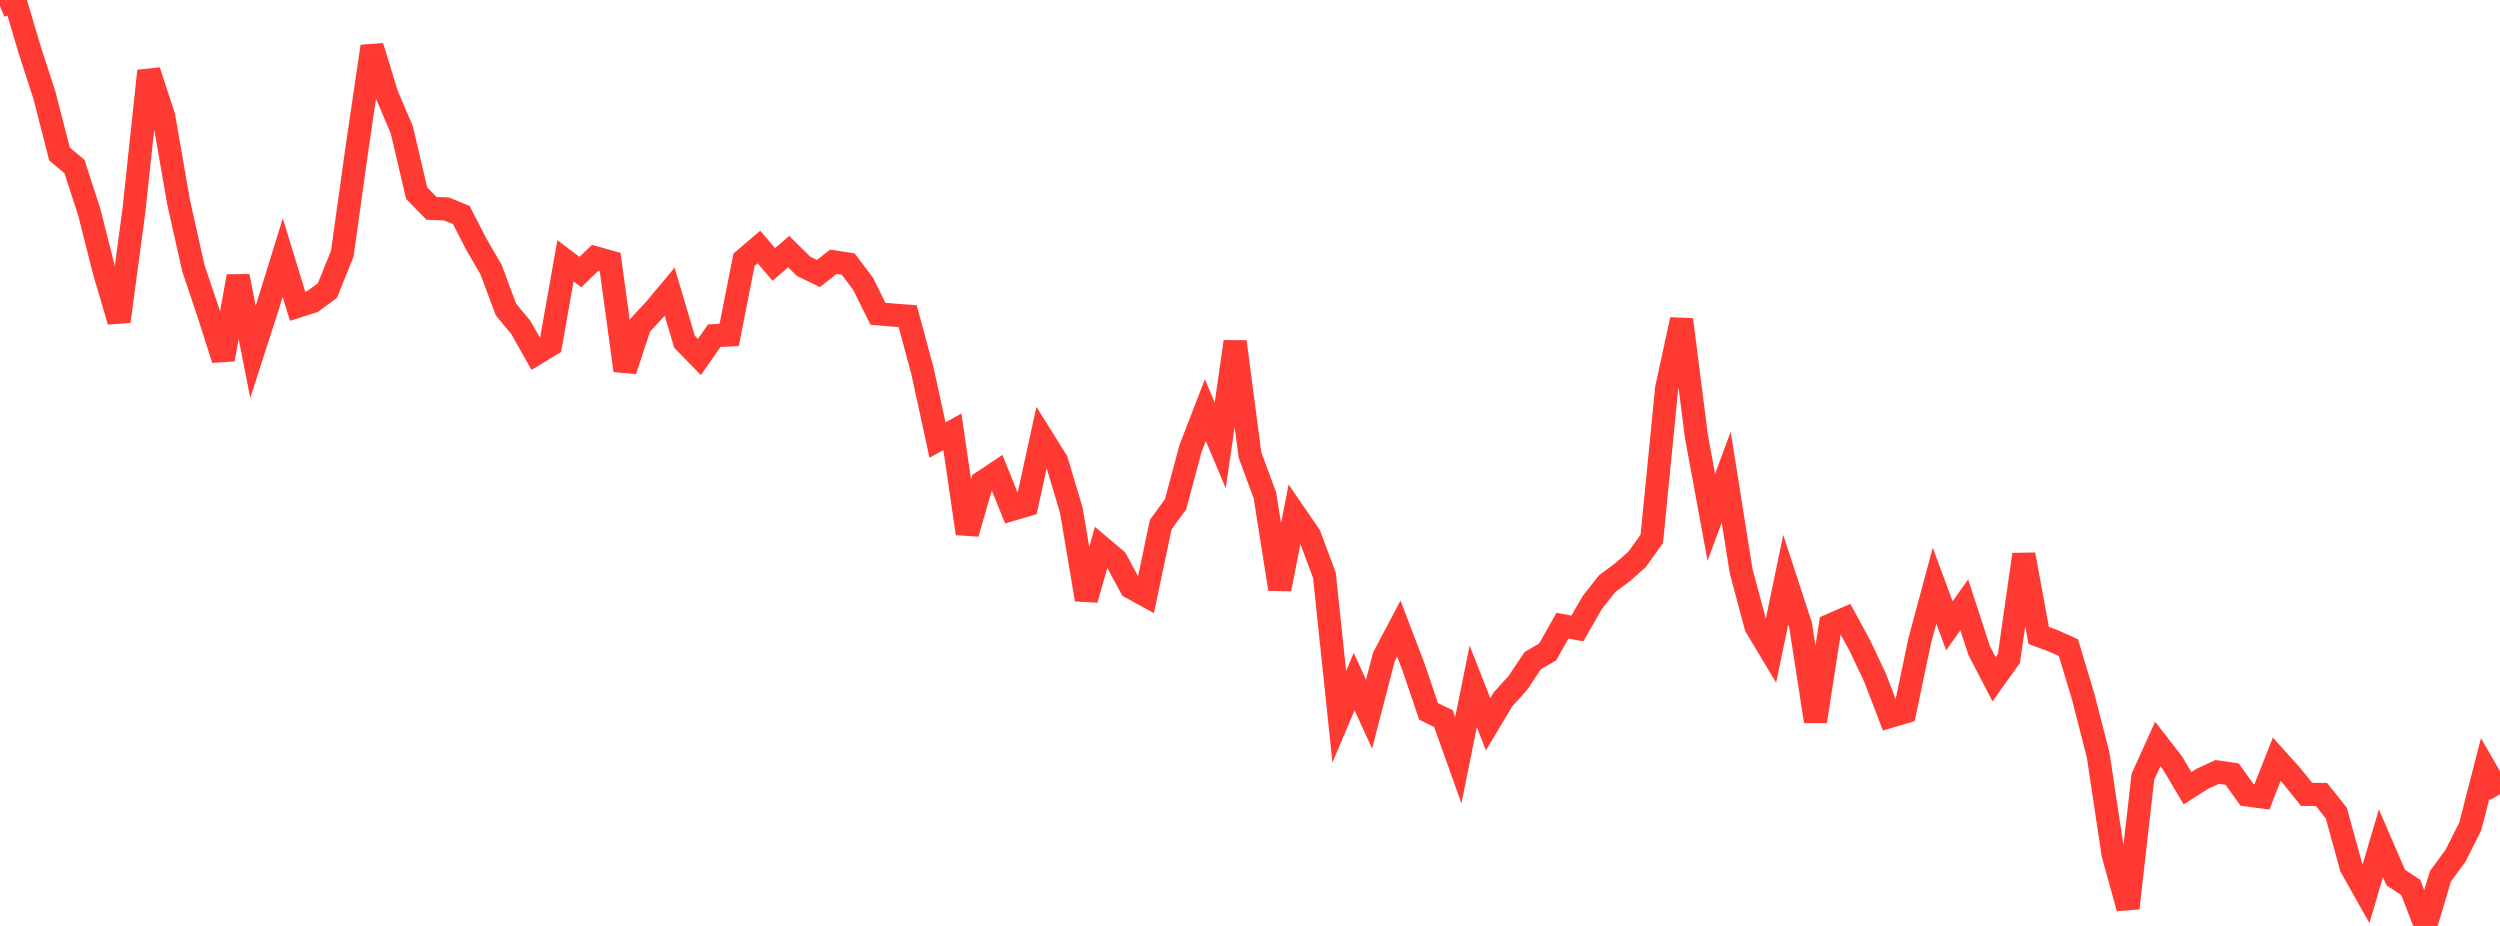 <?xml version="1.0" standalone="no"?>
<!DOCTYPE svg PUBLIC "-//W3C//DTD SVG 1.1//EN" "http://www.w3.org/Graphics/SVG/1.1/DTD/svg11.dtd">

<svg width="135" height="50" viewBox="0 0 135 50" preserveAspectRatio="none" 
  xmlns="http://www.w3.org/2000/svg"
  xmlns:xlink="http://www.w3.org/1999/xlink">


<polyline points="0.0, 0.327 0.804, 0.0 1.607, 2.703 2.411, 5.182 3.214, 8.32 4.018, 8.987 4.821, 11.452 5.625, 14.636 6.429, 17.354 7.232, 11.365 8.036, 3.83 8.839, 6.283 9.643, 10.915 10.446, 14.494 11.25, 16.882 12.054, 19.409 12.857, 14.919 13.661, 18.998 14.464, 16.507 15.268, 13.913 16.071, 16.537 16.875, 16.282 17.679, 15.69 18.482, 13.706 19.286, 7.956 20.089, 2.506 20.893, 5.123 21.696, 7.006 22.5, 10.432 23.304, 11.252 24.107, 11.282 24.911, 11.612 25.714, 13.174 26.518, 14.56 27.321, 16.713 28.125, 17.681 28.929, 19.108 29.732, 18.62 30.536, 14.084 31.339, 14.692 32.143, 13.921 32.946, 14.145 33.75, 20.007 34.554, 17.577 35.357, 16.71 36.161, 15.748 36.964, 18.456 37.768, 19.278 38.571, 18.126 39.375, 18.087 40.179, 14.023 40.982, 13.338 41.786, 14.279 42.589, 13.589 43.393, 14.379 44.196, 14.771 45.0, 14.138 45.804, 14.26 46.607, 15.326 47.411, 16.944 48.214, 17.011 49.018, 17.075 49.821, 20.066 50.625, 23.765 51.429, 23.316 52.232, 28.808 53.036, 26.043 53.839, 25.511 54.643, 27.506 55.446, 27.27 56.25, 23.6 57.054, 24.887 57.857, 27.576 58.661, 32.377 59.464, 29.551 60.268, 30.23 61.071, 31.716 61.875, 32.157 62.679, 28.33 63.482, 27.227 64.286, 24.225 65.089, 22.147 65.893, 24.052 66.696, 18.452 67.5, 24.572 68.304, 26.746 69.107, 31.811 69.911, 27.743 70.714, 28.914 71.518, 31.067 72.321, 38.705 73.125, 36.807 73.929, 38.564 74.732, 35.464 75.536, 33.941 76.339, 36.048 77.143, 38.416 77.946, 38.803 78.75, 41.055 79.554, 37.063 80.357, 39.108 81.161, 37.765 81.964, 36.879 82.768, 35.673 83.571, 35.206 84.375, 33.786 85.179, 33.936 85.982, 32.538 86.786, 31.517 87.589, 30.924 88.393, 30.218 89.196, 29.103 90.0, 20.969 90.804, 17.259 91.607, 23.572 92.411, 27.934 93.214, 25.768 94.018, 30.824 94.821, 33.83 95.625, 35.173 96.429, 31.306 97.232, 33.763 98.036, 38.953 98.839, 33.759 99.643, 33.411 100.446, 34.887 101.25, 36.59 102.054, 38.685 102.857, 38.45 103.661, 34.617 104.464, 31.629 105.268, 33.791 106.071, 32.661 106.875, 35.129 107.679, 36.682 108.482, 35.558 109.286, 29.945 110.089, 34.313 110.893, 34.611 111.696, 34.975 112.5, 37.646 113.304, 40.793 114.107, 46.132 114.911, 49.039 115.714, 41.953 116.518, 40.173 117.321, 41.208 118.125, 42.563 118.929, 42.052 119.732, 41.685 120.536, 41.801 121.339, 42.925 122.143, 43.032 122.946, 40.997 123.75, 41.892 124.554, 42.896 125.357, 42.9 126.161, 43.907 126.964, 46.822 127.768, 48.251 128.571, 45.537 129.375, 47.395 130.179, 47.917 130.982, 50.0 131.786, 47.312 132.589, 46.225 133.393, 44.628 134.196, 41.498 135.0, 42.89" fill="none" stroke="#ff3a33" stroke-width="1.25"/>

</svg>